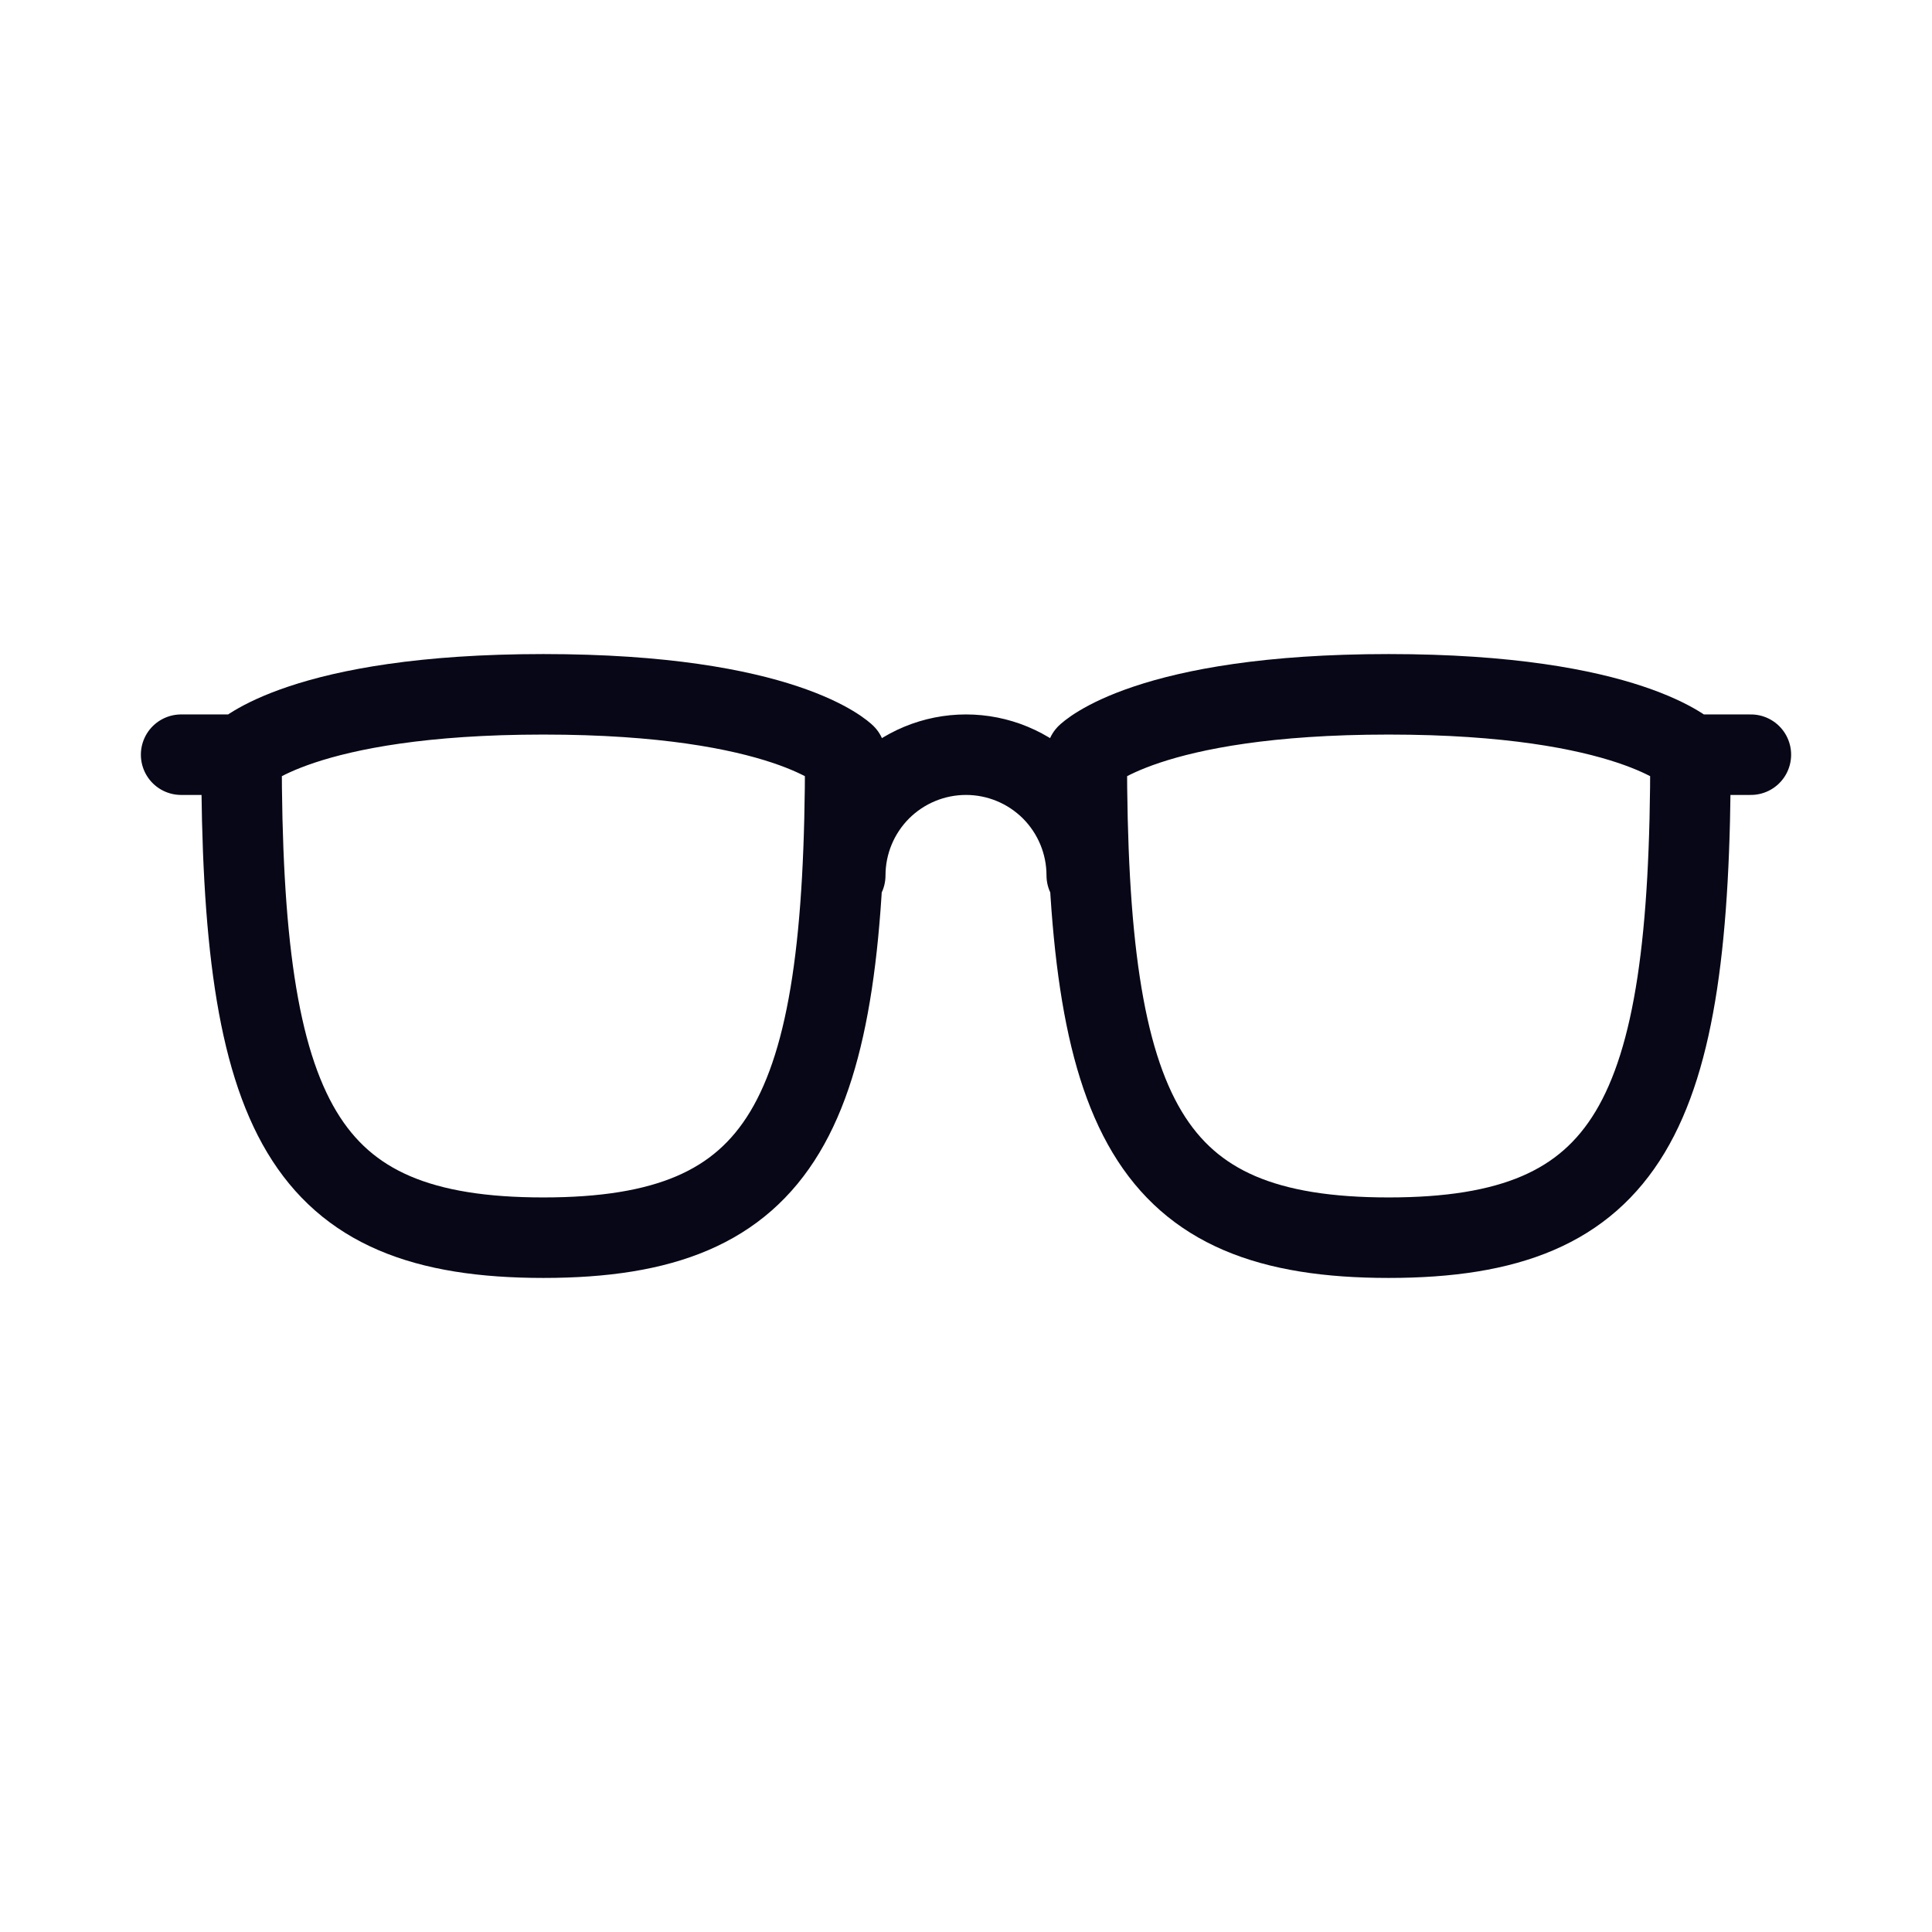 <svg width="24" height="24" viewBox="0 0 24 24" fill="none" xmlns="http://www.w3.org/2000/svg">
<path d="M10.5 10.875C10.5 10.477 10.658 10.096 10.939 9.814C11.221 9.533 11.602 9.375 12 9.375C12.398 9.375 12.779 9.533 13.061 9.814C13.342 10.096 13.5 10.477 13.5 10.875M21 9.375H21.75M21 9.375C21 13.875 20.25 15.375 17.25 15.375C14.25 15.375 13.5 13.875 13.5 9.375C13.5 9.375 14.25 8.625 17.25 8.625C20.25 8.625 21 9.375 21 9.375ZM3 9.375H2.25M3 9.375C3 13.875 3.75 15.375 6.75 15.375C9.75 15.375 10.5 13.875 10.5 9.375C10.5 9.375 9.75 8.625 6.75 8.625C3.75 8.625 3 9.375 3 9.375Z" stroke="#070717" stroke-linecap="round" stroke-linejoin="round"/>
</svg>
